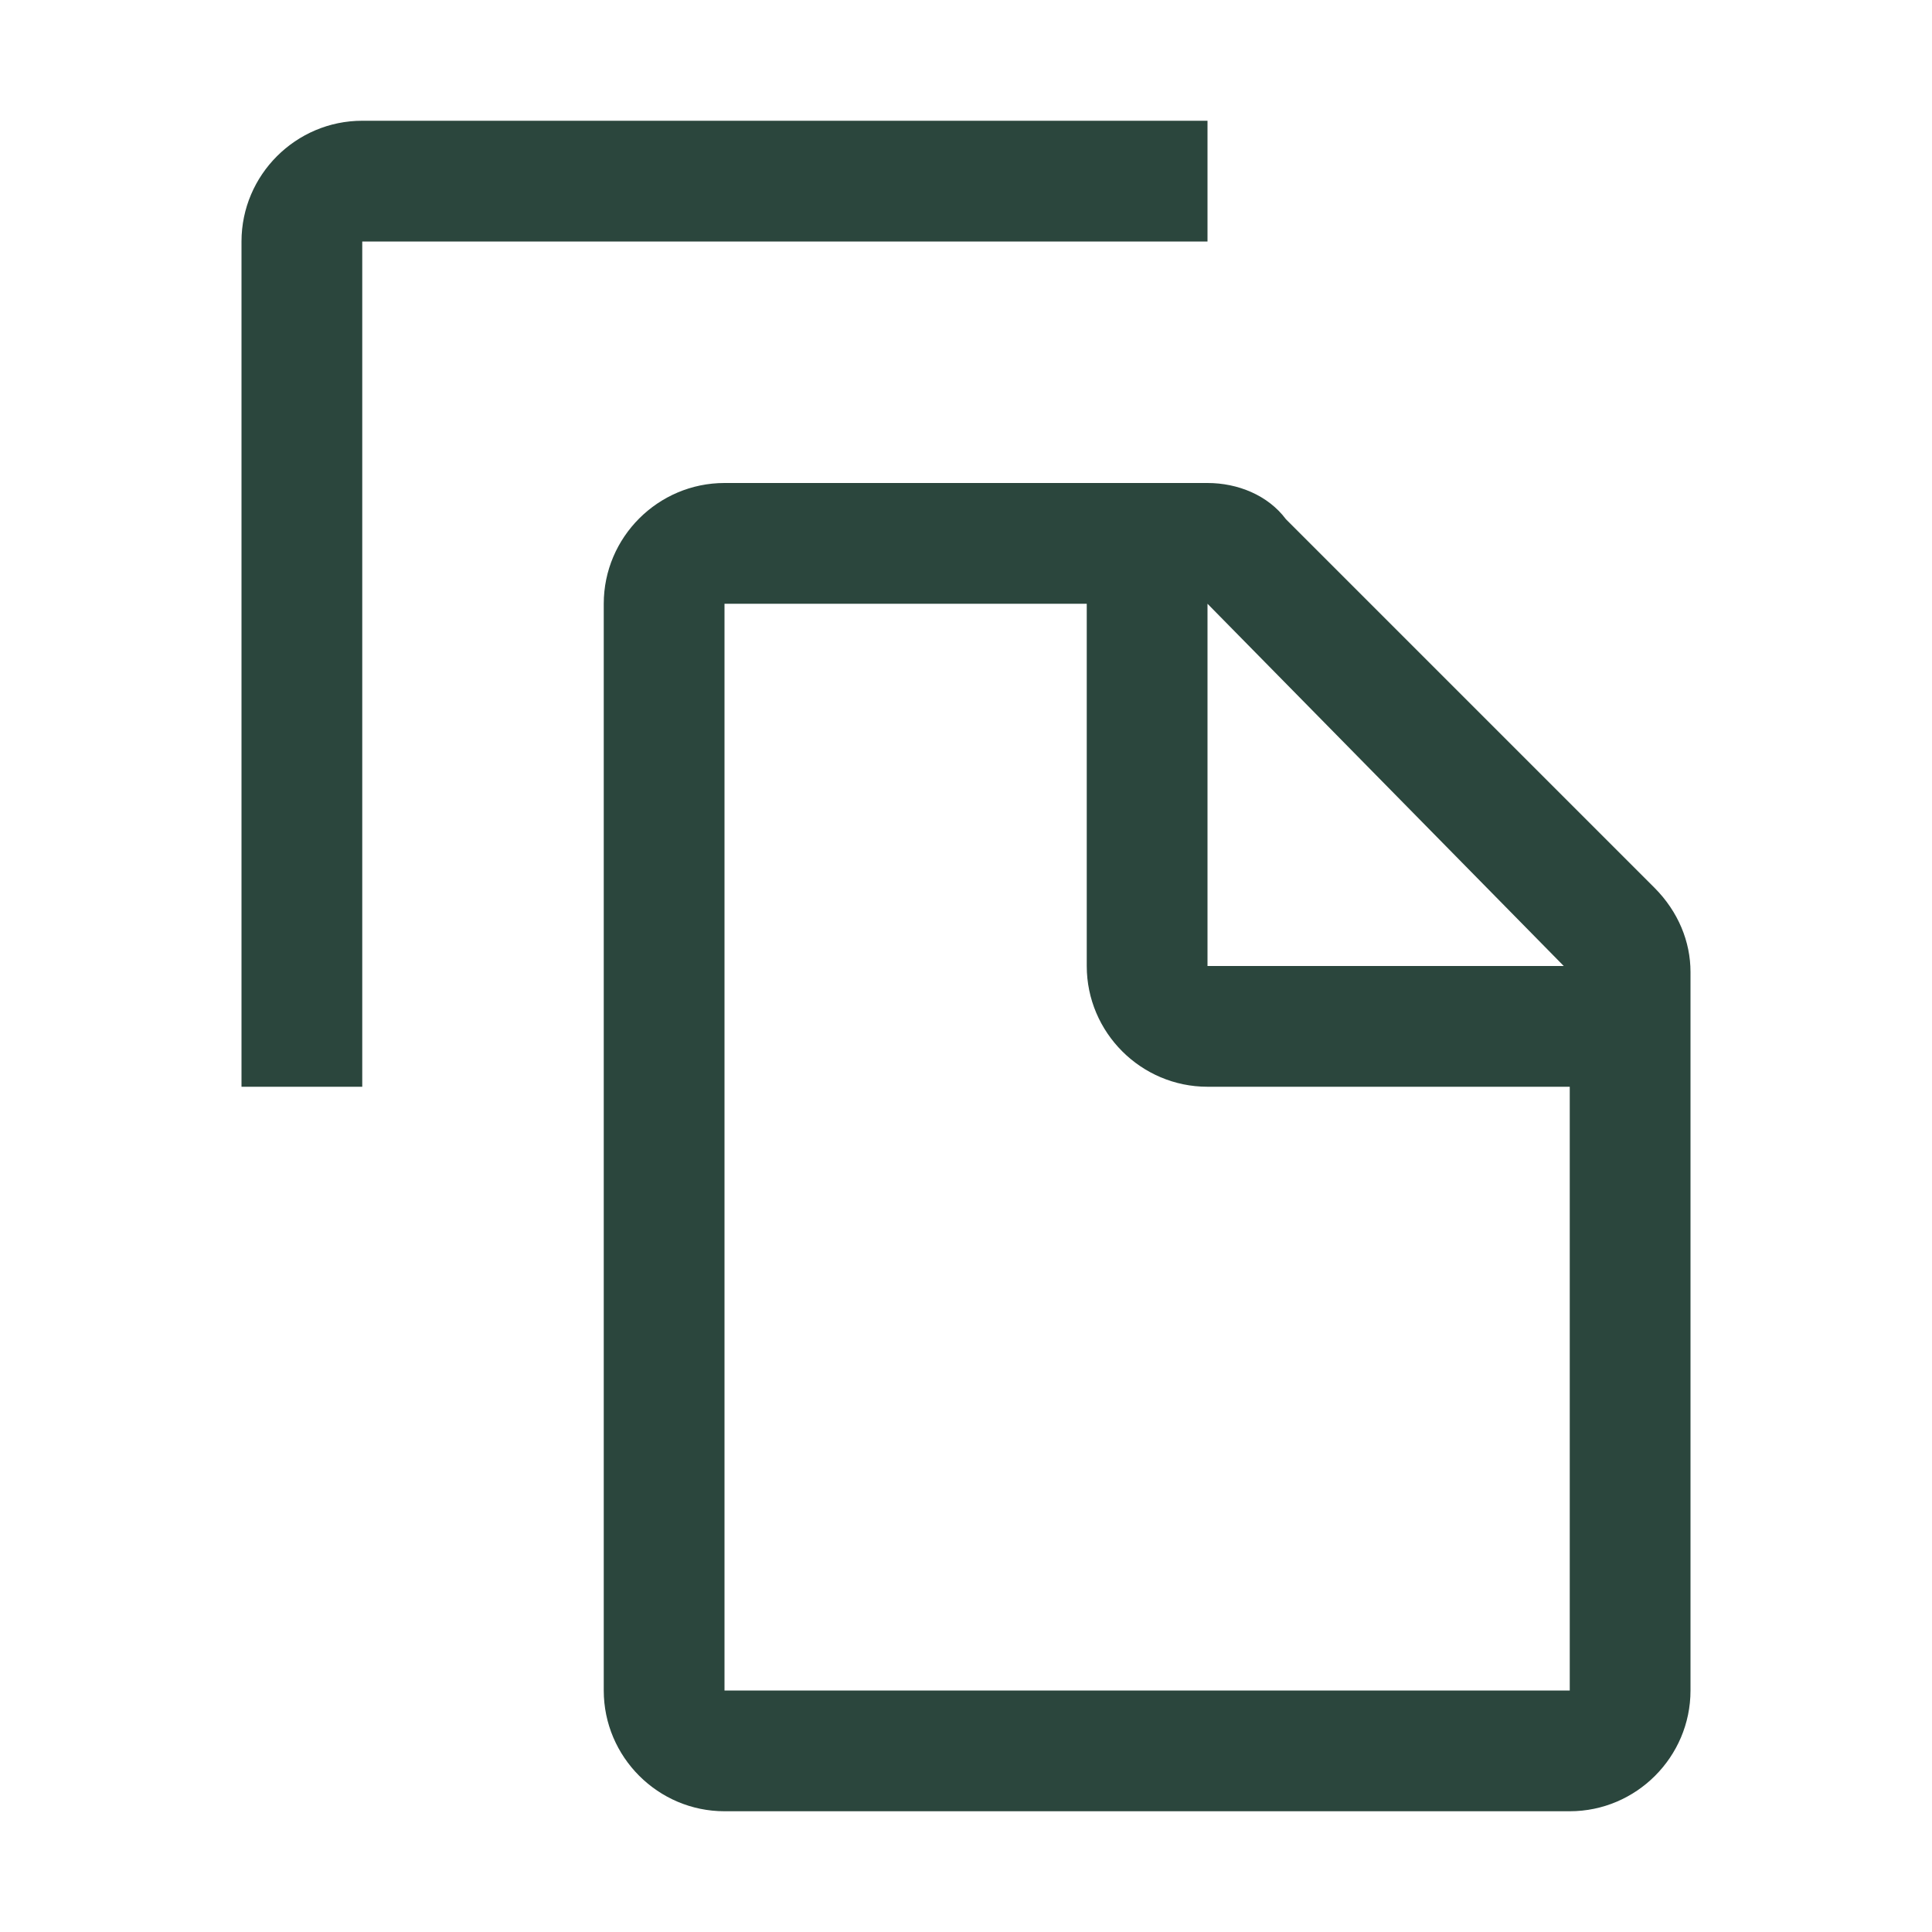 <svg width="20" height="20" viewBox="0 0 20 20" fill="none" xmlns="http://www.w3.org/2000/svg">
  <path d="M17.125 9.188L13.312 5.375C13.125 5.125 12.812 5 12.5 5H7.5C6.812 5 6.25 5.562 6.25 6.25V17.5C6.25 18.188 6.812 18.75 7.5 18.75H16.25C16.938 18.75 17.5 18.188 17.5 17.5V10.062C17.5 9.75 17.375 9.438 17.125 9.188ZM12.5 6.25L16.188 10H12.5V6.25ZM7.5 17.5V6.25H11.25V10C11.25 10.688 11.812 11.25 12.5 11.25H16.25V17.5H7.5Z" fill="#2B463D"/>
  <path d="M3.75 11.25H2.5V2.5C2.5 1.812 3.062 1.25 3.75 1.25H12.5V2.5H3.75V11.25Z" fill="#2B463D"/>
</svg>
